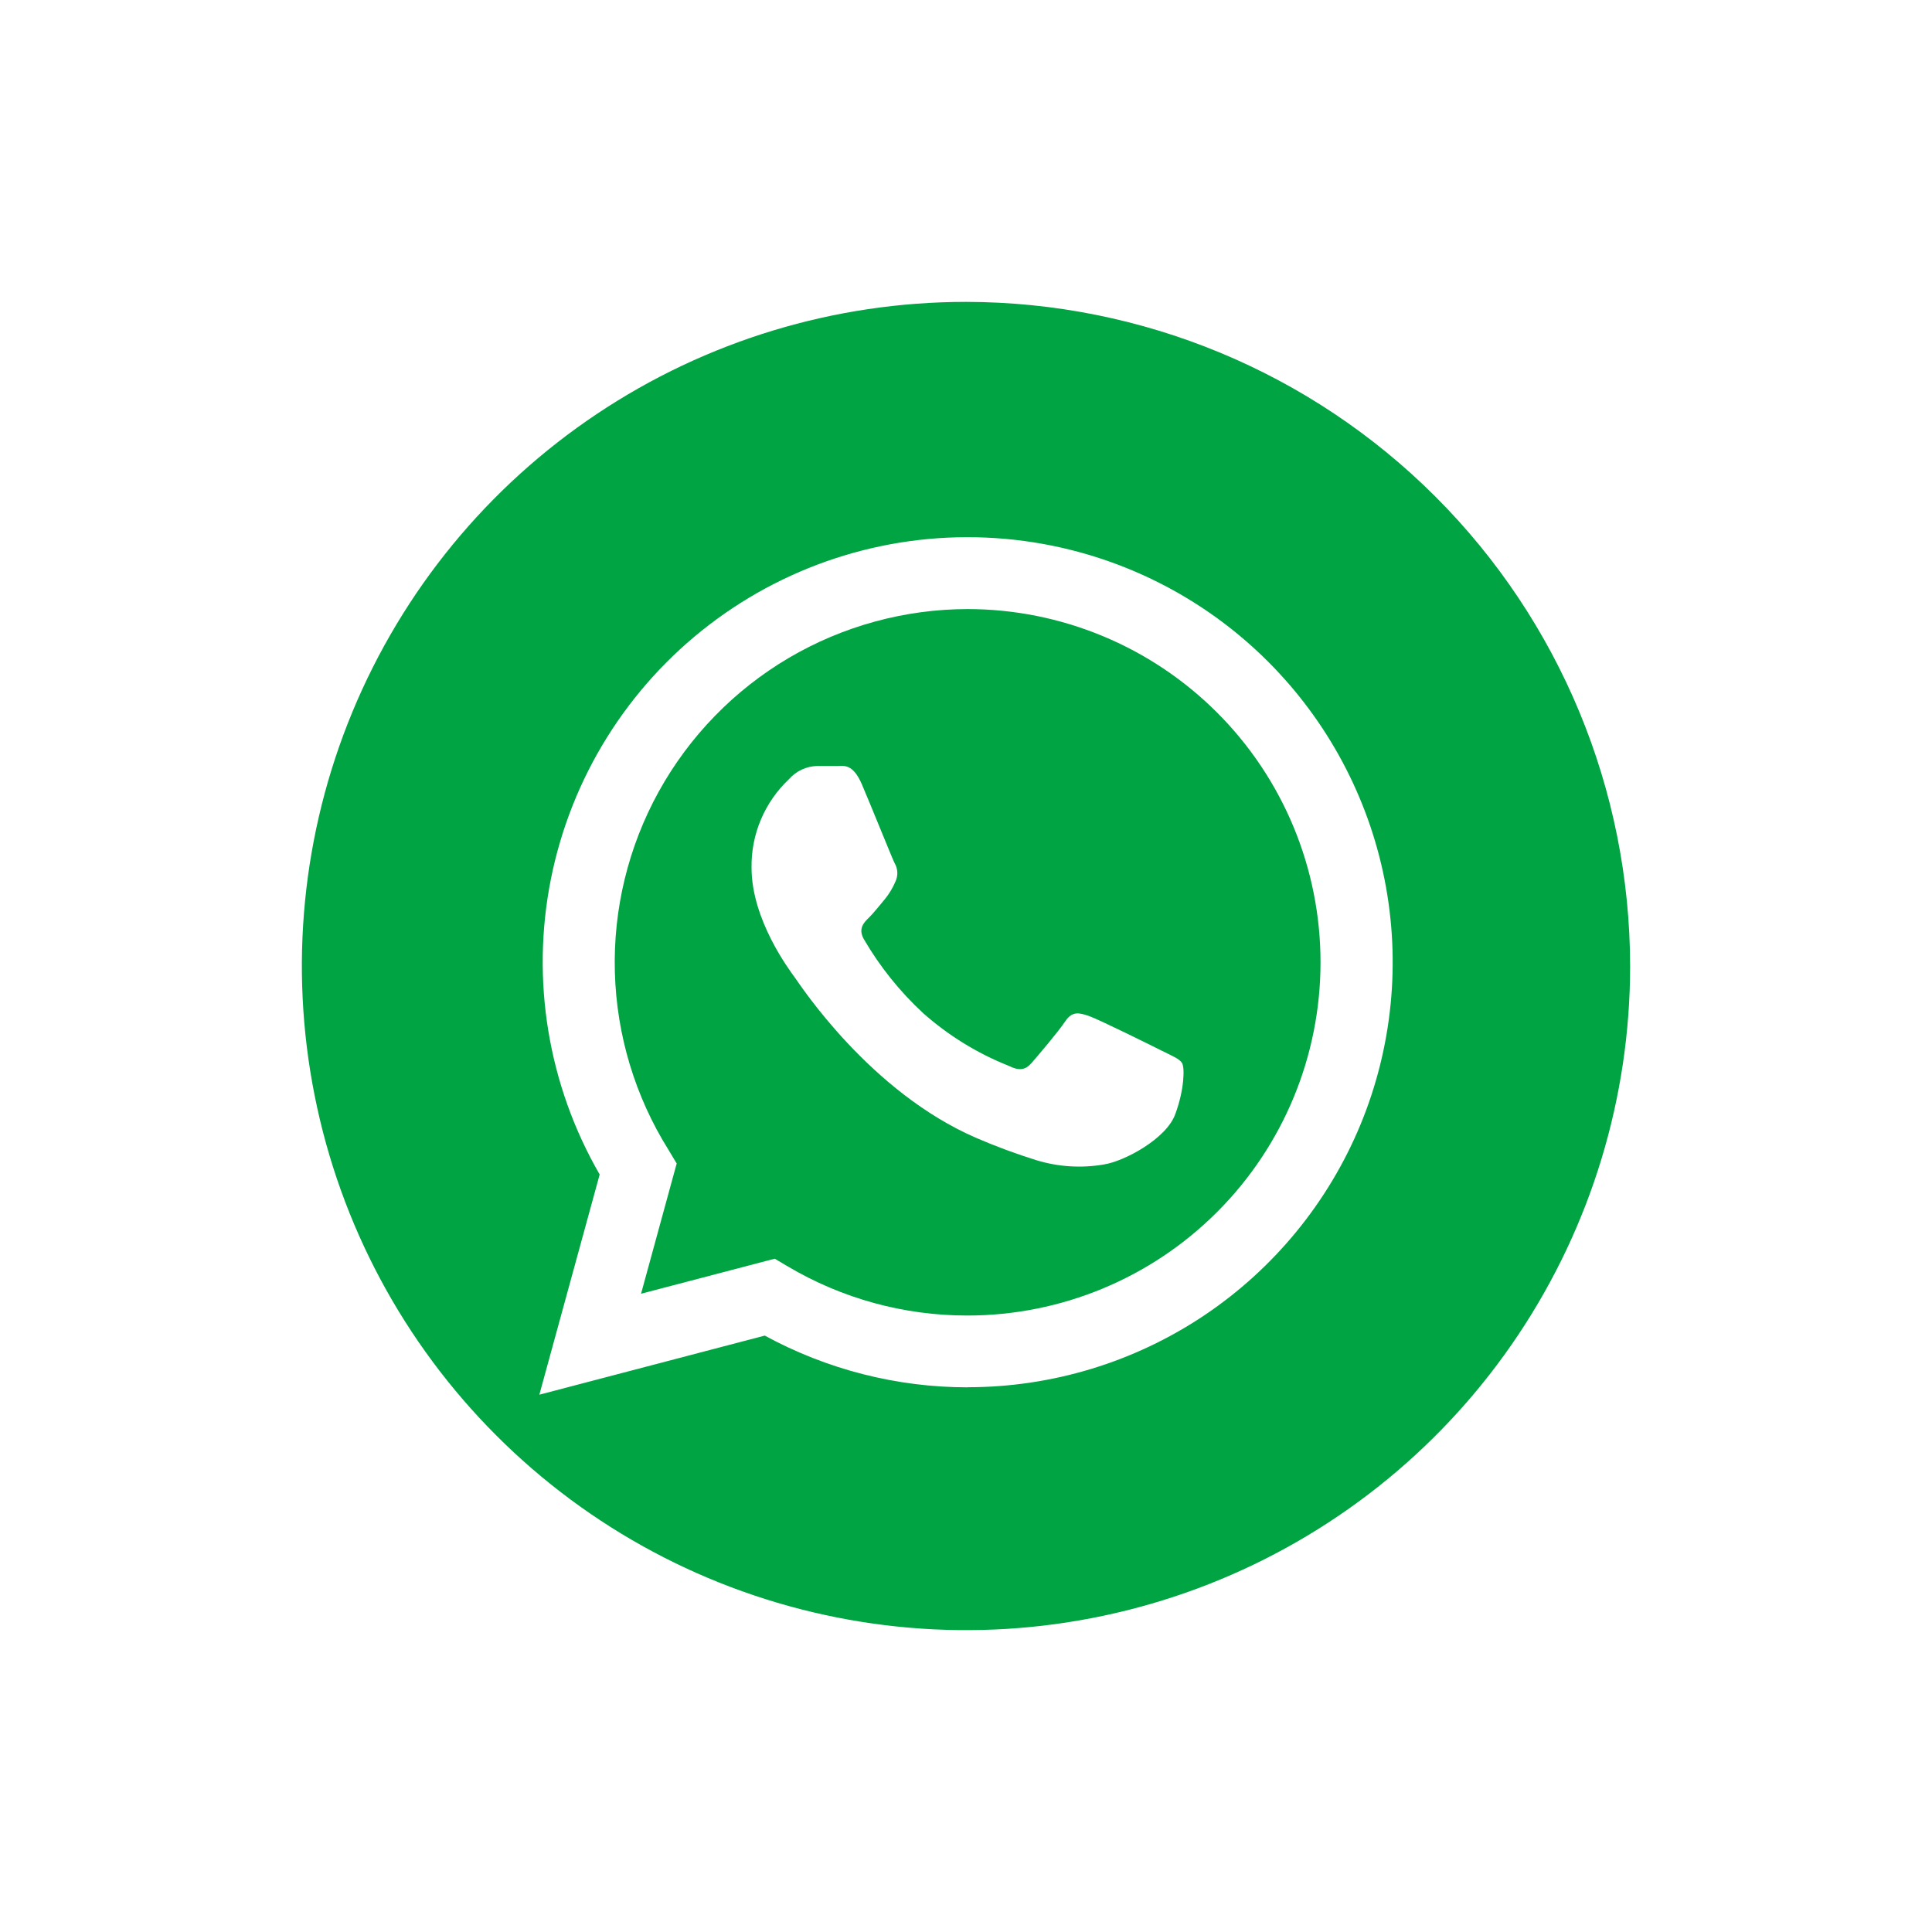 <svg width="36" height="36" viewBox="0 0 36 36" fill="none" xmlns="http://www.w3.org/2000/svg">
<path d="M18.036 11.349C16.86 11.35 15.706 11.665 14.693 12.262C13.681 12.86 12.846 13.718 12.277 14.746C11.708 15.775 11.425 16.938 11.457 18.113C11.489 19.289 11.835 20.434 12.459 21.43L12.609 21.68L11.945 24.107L14.436 23.454L14.676 23.596C15.689 24.197 16.846 24.514 18.024 24.513C19.77 24.513 21.444 23.82 22.678 22.585C23.913 21.351 24.606 19.677 24.606 17.931C24.606 16.185 23.913 14.511 22.678 13.277C21.444 12.043 19.77 11.349 18.024 11.349H18.036ZM21.9 20.759C21.735 21.221 20.945 21.642 20.565 21.699C20.149 21.77 19.722 21.743 19.319 21.621C18.936 21.502 18.56 21.363 18.192 21.204C16.208 20.346 14.912 18.354 14.813 18.218C14.714 18.081 14.004 17.143 14.004 16.17C13.999 15.862 14.058 15.556 14.178 15.272C14.298 14.988 14.476 14.732 14.7 14.52C14.766 14.445 14.847 14.384 14.938 14.341C15.029 14.298 15.128 14.275 15.228 14.273C15.36 14.273 15.492 14.273 15.608 14.273C15.723 14.273 15.891 14.226 16.058 14.611C16.224 14.997 16.619 15.981 16.668 16.08C16.699 16.132 16.717 16.191 16.72 16.251C16.723 16.312 16.711 16.372 16.685 16.427C16.635 16.545 16.568 16.657 16.487 16.756C16.388 16.872 16.278 17.015 16.187 17.103C16.095 17.192 15.984 17.308 16.1 17.506C16.397 18.015 16.768 18.477 17.201 18.878C17.67 19.294 18.208 19.626 18.791 19.858C18.989 19.957 19.104 19.941 19.22 19.809C19.335 19.677 19.715 19.232 19.847 19.034C19.979 18.835 20.109 18.869 20.297 18.934C20.484 19 21.45 19.479 21.647 19.578C21.845 19.677 21.977 19.728 22.026 19.809C22.076 19.89 22.071 20.297 21.9 20.759Z" fill="#00A443"/>
<path d="M18 5.625C15.553 5.625 13.16 6.351 11.125 7.711C9.09 9.07 7.504 11.003 6.567 13.264C5.63 15.525 5.385 18.014 5.863 20.414C6.34 22.815 7.519 25.02 9.25 26.75C10.98 28.481 13.185 29.66 15.586 30.137C17.986 30.615 20.474 30.37 22.736 29.433C24.997 28.496 26.93 26.91 28.289 24.875C29.649 22.84 30.375 20.448 30.375 18C30.371 14.719 29.067 11.573 26.747 9.254C24.427 6.934 21.281 5.629 18 5.625ZM18.033 25.851C16.711 25.851 15.411 25.519 14.25 24.887L10.05 25.988L11.174 21.885C10.213 20.221 9.89 18.265 10.265 16.381C10.641 14.496 11.688 12.813 13.213 11.644C14.738 10.475 16.636 9.9 18.552 10.027C20.47 10.154 22.275 10.973 23.633 12.333C24.739 13.441 25.493 14.851 25.799 16.387C26.104 17.923 25.947 19.515 25.348 20.962C24.748 22.408 23.733 23.645 22.432 24.515C21.13 25.385 19.599 25.849 18.033 25.849V25.851Z" fill="#00A443"/>
</svg>
